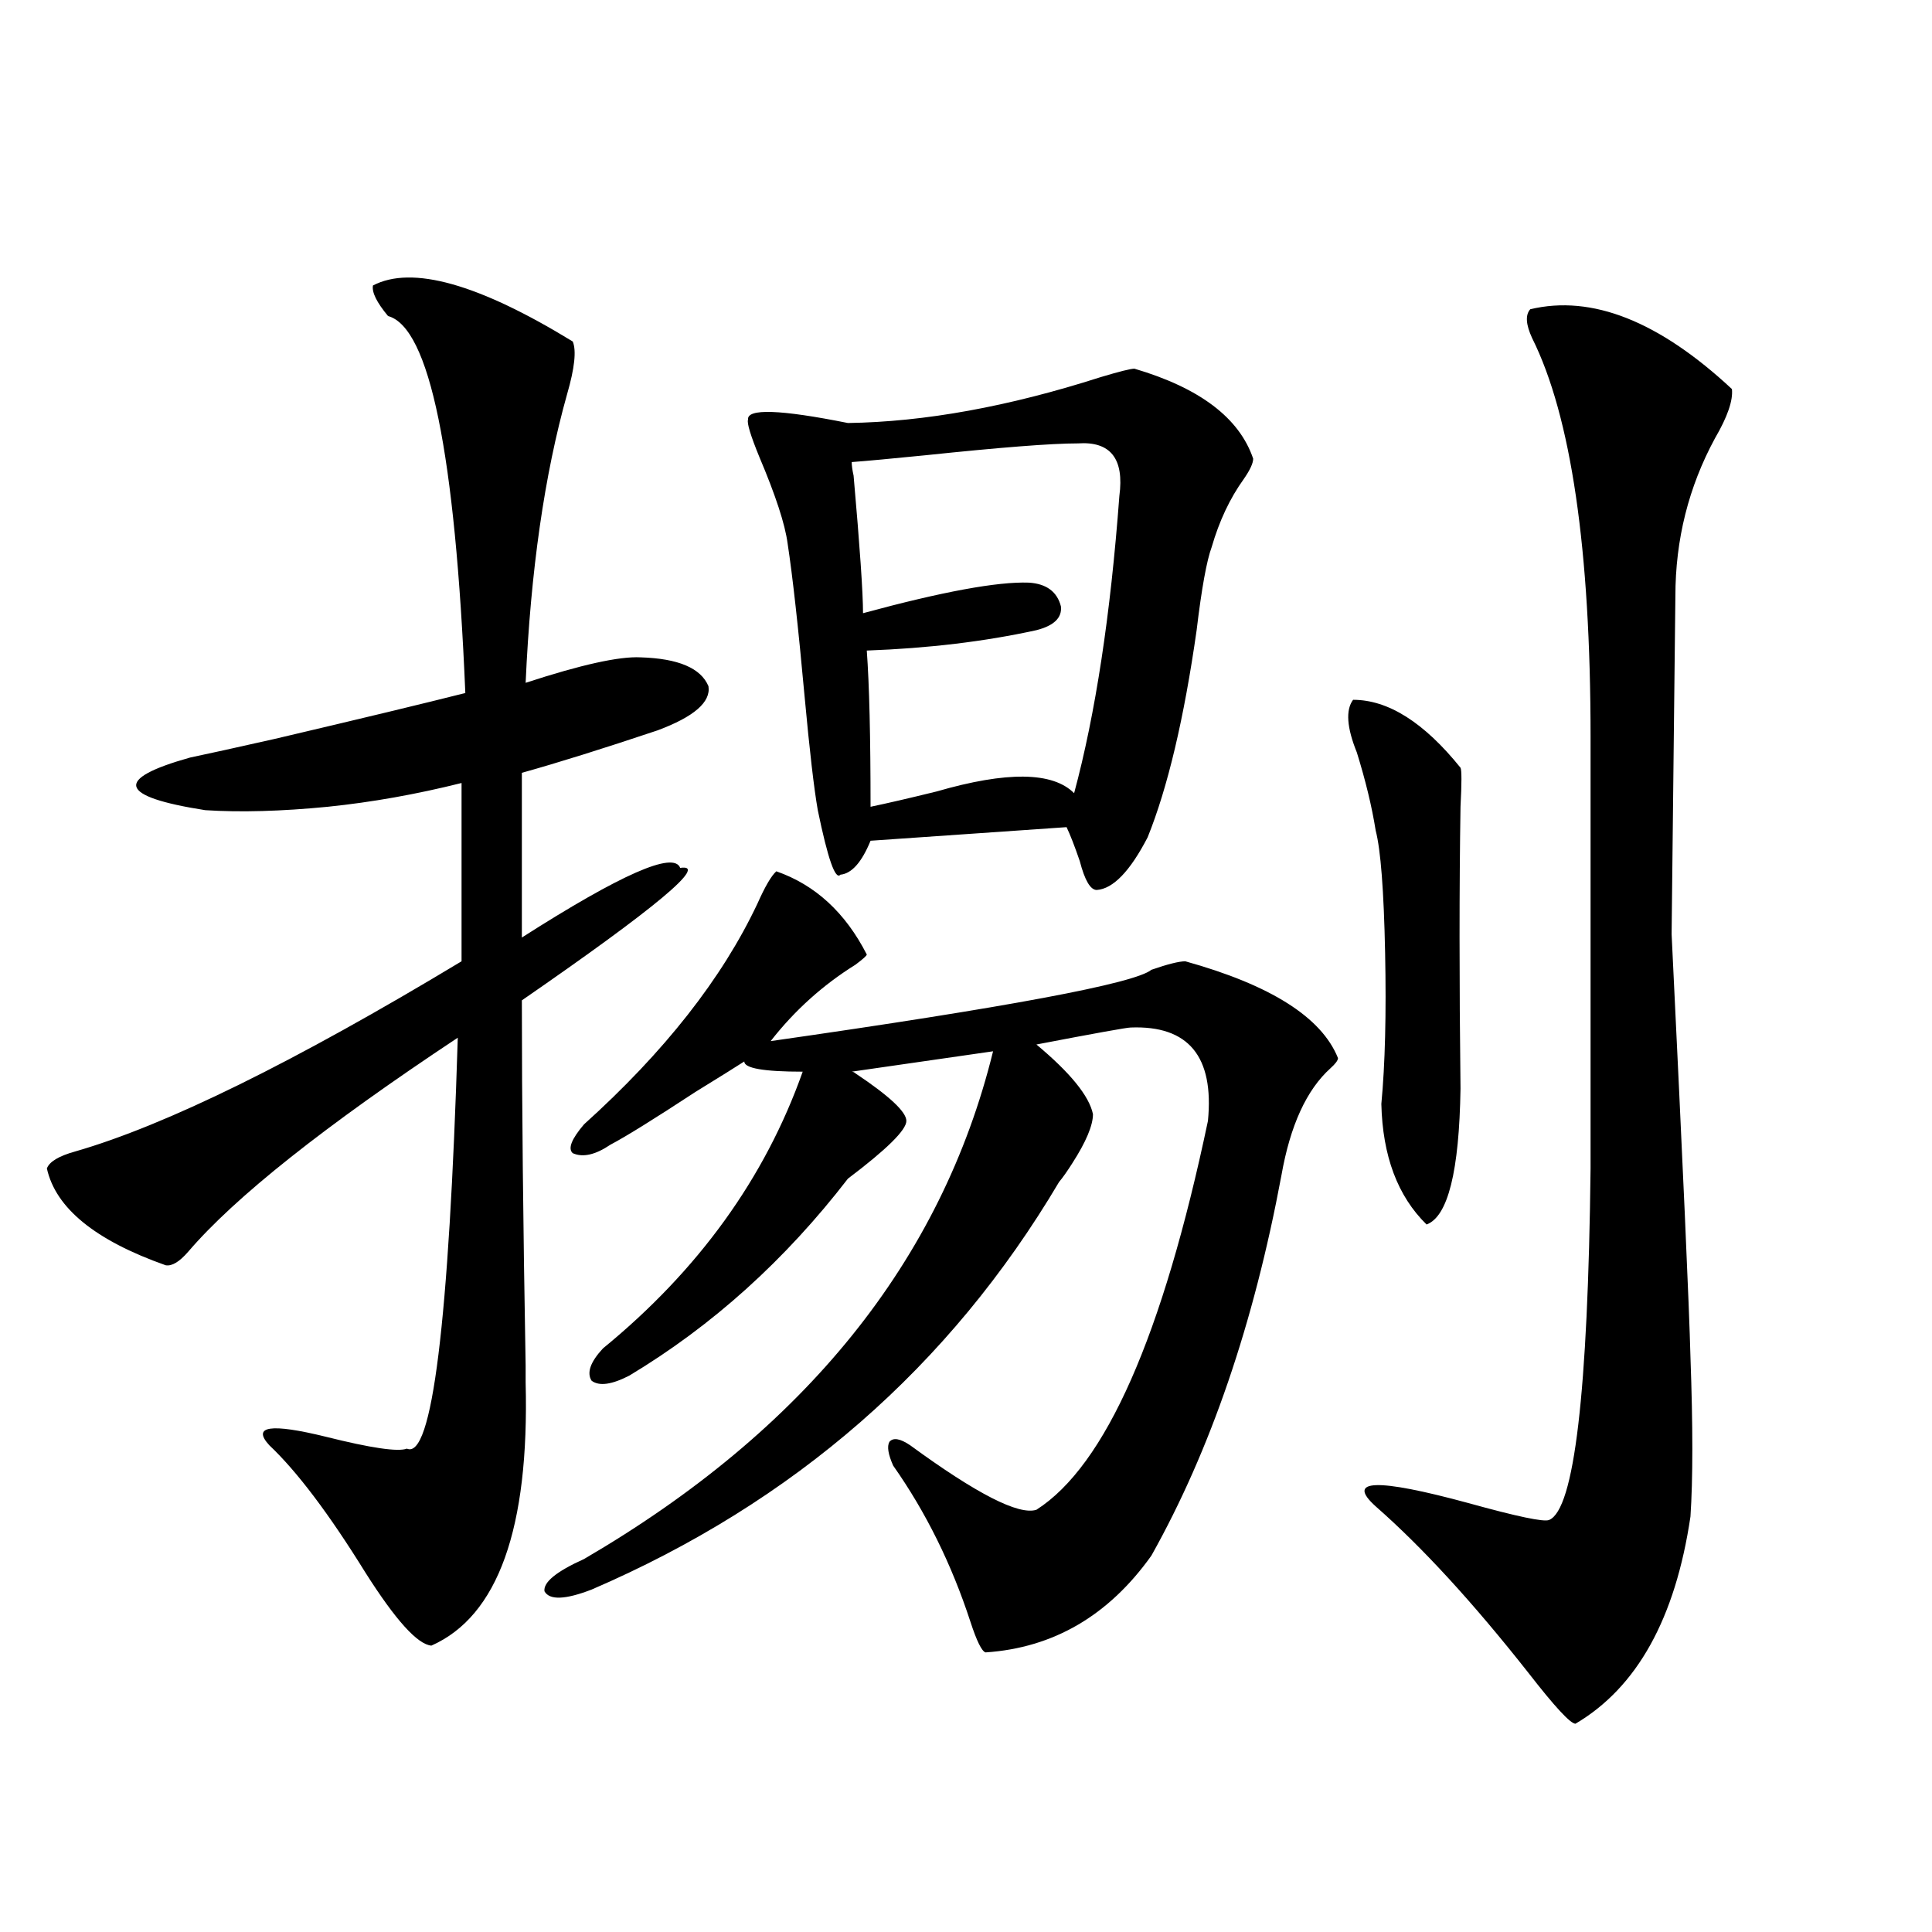 <?xml version="1.0" encoding="utf-8"?>
<!-- Generator: Adobe Illustrator 16.0.0, SVG Export Plug-In . SVG Version: 6.00 Build 0)  -->
<!DOCTYPE svg PUBLIC "-//W3C//DTD SVG 1.1//EN" "http://www.w3.org/Graphics/SVG/1.1/DTD/svg11.dtd">
<svg version="1.1" id="图层_1" xmlns="http://www.w3.org/2000/svg" xmlns:xlink="http://www.w3.org/1999/xlink" x="0px" y="0px"
	 width="1000px" height="1000px" viewBox="0 0 1000 1000" enable-background="new 0 0 1000 1000" xml:space="preserve">
<path d="M193.044,147.762c20.152-10.547,54.633-0.879,103.412,29.004c1.951,4.696,0.976,13.774-2.927,27.246
	c-11.707,41.61-18.871,91.406-21.463,149.414c28.612-9.366,48.444-13.761,59.511-13.184c19.512,0.591,31.219,5.575,35.121,14.941
	c1.296,8.212-7.484,15.82-26.341,22.852c-27.972,9.38-51.386,16.699-70.242,21.973v85.254
	c51.371-32.808,78.688-44.824,81.949-36.035c14.954-2.335-12.362,20.517-81.949,68.555c0,52.734,0.641,115.728,1.951,188.965
	c0,5.273,0,8.212,0,8.789c1.951,75.586-14.313,120.987-48.779,136.23c-7.164-0.591-18.536-13.184-34.146-37.793
	c-18.871-30.46-35.456-52.433-49.755-65.918c-9.115-9.956,0.641-11.426,29.268-4.395c23.414,5.864,37.393,7.91,41.95,6.152
	c13.003,5.864,21.783-65.039,26.341-212.695c-68.946,45.703-115.454,82.617-139.509,110.742c-4.558,5.273-8.46,7.622-11.707,7.031
	c-36.432-12.882-56.919-29.581-61.462-50.098c1.296-3.516,6.174-6.44,14.634-8.789c46.828-13.472,113.488-46.28,199.995-98.438
	v-92.285c-23.414,5.864-46.508,9.97-69.267,12.305c-24.069,2.349-45.212,2.938-63.413,1.758
	c-44.877-7.031-47.483-16.108-7.805-27.246c8.445-1.758,23.079-4.972,43.901-9.668c44.877-10.547,77.712-18.457,98.534-23.73
	c-5.213-124.214-18.536-189.253-39.999-195.117C194.995,156.551,192.389,151.277,193.044,147.762z M401.819,450.984
	c20.152,7.031,35.762,21.396,46.828,43.066c0,0.591-1.951,2.349-5.854,5.273c-16.92,10.547-31.554,23.73-43.901,39.551
	c122.924-17.578,188.608-29.883,197.068-36.914c8.445-2.925,14.299-4.395,17.561-4.395c44.222,12.305,70.563,29.004,79.022,50.098
	c0,1.181-1.311,2.938-3.902,5.273c-12.362,11.138-20.822,29.595-25.365,55.371c-14.313,76.767-36.752,142.383-67.315,196.875
	c-22.118,31.05-50.73,47.749-85.852,50.098c-1.951-0.591-4.558-5.864-7.805-15.82c-9.756-29.883-23.094-56.827-39.999-80.859
	c-2.606-5.851-3.262-9.956-1.951-12.305c1.951-2.335,5.519-1.758,10.731,1.758c34.466,25.2,56.249,36.337,65.364,33.398
	c35.762-22.852,65.364-89.937,88.778-201.27c3.247-33.398-10.091-49.507-39.999-48.34c-1.951,0-18.216,2.938-48.779,8.789
	c17.561,14.653,27.316,26.669,29.268,36.035c0,5.864-3.582,14.364-10.731,25.488c-2.606,4.106-4.878,7.333-6.829,9.668
	c-56.584,95.513-137.237,165.825-241.945,210.938c-13.658,5.273-21.798,5.562-24.39,0.879c-0.655-4.683,6.174-10.245,20.487-16.699
	c114.464-66.797,185.026-154.386,211.702-262.793l-73.169,10.547c0.641,0,1.296,0.302,1.951,0.879
	c17.561,11.728,26.341,19.927,26.341,24.609c0,4.696-10.091,14.653-30.243,29.883c-32.529,42.188-70.242,76.177-113.168,101.953
	c-9.115,4.696-15.609,5.575-19.512,2.637c-2.606-4.093-0.655-9.668,5.854-16.699c49.42-40.43,83.9-88.179,103.412-143.262
	c-20.167,0-30.243-1.758-30.243-5.273c-4.558,2.938-13.018,8.212-25.365,15.82c-21.463,14.063-36.097,23.153-43.901,27.246
	c-7.805,5.273-14.313,6.743-19.512,4.395c-2.606-2.335-0.655-7.319,5.854-14.941c41.615-37.491,71.538-75.586,89.754-114.258
	C395.966,458.895,399.213,453.333,401.819,450.984z M587.181,190.828c33.811,9.97,54.298,25.488,61.462,46.582
	c0,2.349-1.631,5.864-4.878,10.547c-7.164,9.97-12.683,21.685-16.585,35.156c-2.606,7.031-5.213,21.396-7.805,43.066
	c-6.509,45.703-14.969,81.45-25.365,107.227c-9.115,17.578-17.896,26.669-26.341,27.246c-3.262,0-6.188-4.972-8.78-14.941
	c-2.606-7.608-4.878-13.472-6.829-17.578l-101.461,7.031c-4.558,11.138-9.756,17.001-15.609,17.578
	c-2.606,2.938-6.509-8.198-11.707-33.398c-1.951-11.124-4.237-30.762-6.829-58.887c-3.262-35.733-6.188-62.101-8.78-79.102
	c-1.311-9.956-6.188-24.897-14.634-44.824c-4.558-11.124-6.509-17.578-5.854-19.336c-0.655-5.851,16.585-5.273,51.706,1.758
	c39.664-0.577,83.245-8.487,130.729-23.73C579.376,192.298,585.229,190.828,587.181,190.828z M557.913,229.5
	c-13.658,0-39.999,2.06-79.022,6.152c-17.561,1.758-30.243,2.938-38.048,3.516c0,1.758,0.32,4.106,0.976,7.031
	c3.247,36.914,4.878,60.645,4.878,71.191c40.975-11.124,69.587-16.397,85.852-15.82c9.101,0.591,14.634,4.696,16.585,12.305
	c0.641,5.864-3.582,9.97-12.683,12.305c-26.676,5.864-55.943,9.38-87.803,10.547c1.296,17.578,1.951,44.536,1.951,80.859
	c8.445-1.758,19.832-4.395,34.146-7.91c36.417-10.547,60.151-10.245,71.218,0.879c11.052-41.007,18.856-92.285,23.414-153.809
	C581.968,237.41,574.818,228.333,557.913,229.5z M700.349,362.215c18.201,0,36.737,11.728,55.608,35.156
	c0.641,1.181,0.641,7.91,0,20.215c-0.655,41.61-0.655,90.239,0,145.898c-0.655,42.778-6.509,66.22-17.561,70.313
	c-14.969-14.64-22.773-35.444-23.414-62.402c1.951-20.503,2.592-46.582,1.951-78.223c-0.655-32.218-2.286-53.312-4.878-63.281
	c-1.951-12.305-5.213-25.776-9.756-40.43C697.087,376.579,696.446,367.488,700.349,362.215z M792.054,160.066
	c31.859-7.608,66.66,6.152,104.388,41.309c0.641,5.864-2.286,14.364-8.78,25.488c-13.658,25.2-20.487,52.446-20.487,81.738
	c0,1.181-0.335,30.185-0.976,87.012c-0.655,57.431-0.976,86.724-0.976,87.891c5.854,120.122,9.101,193.071,9.756,218.848
	c1.296,35.747,1.296,63.281,0,82.617c-7.805,52.734-27.651,88.468-59.511,107.227c-2.606,0-10.731-8.789-24.39-26.367
	c-28.627-36.337-54.968-65.039-79.022-86.133c-15.609-14.063,0.32-14.64,47.804-1.758c25.365,7.031,39.344,9.97,41.95,8.789
	c13.003-5.273,20.152-65.918,21.463-181.934V381.551c0-97.257-10.091-166.113-30.243-206.543
	C789.768,167.977,789.447,163.005,792.054,160.066z"/>
</svg>
